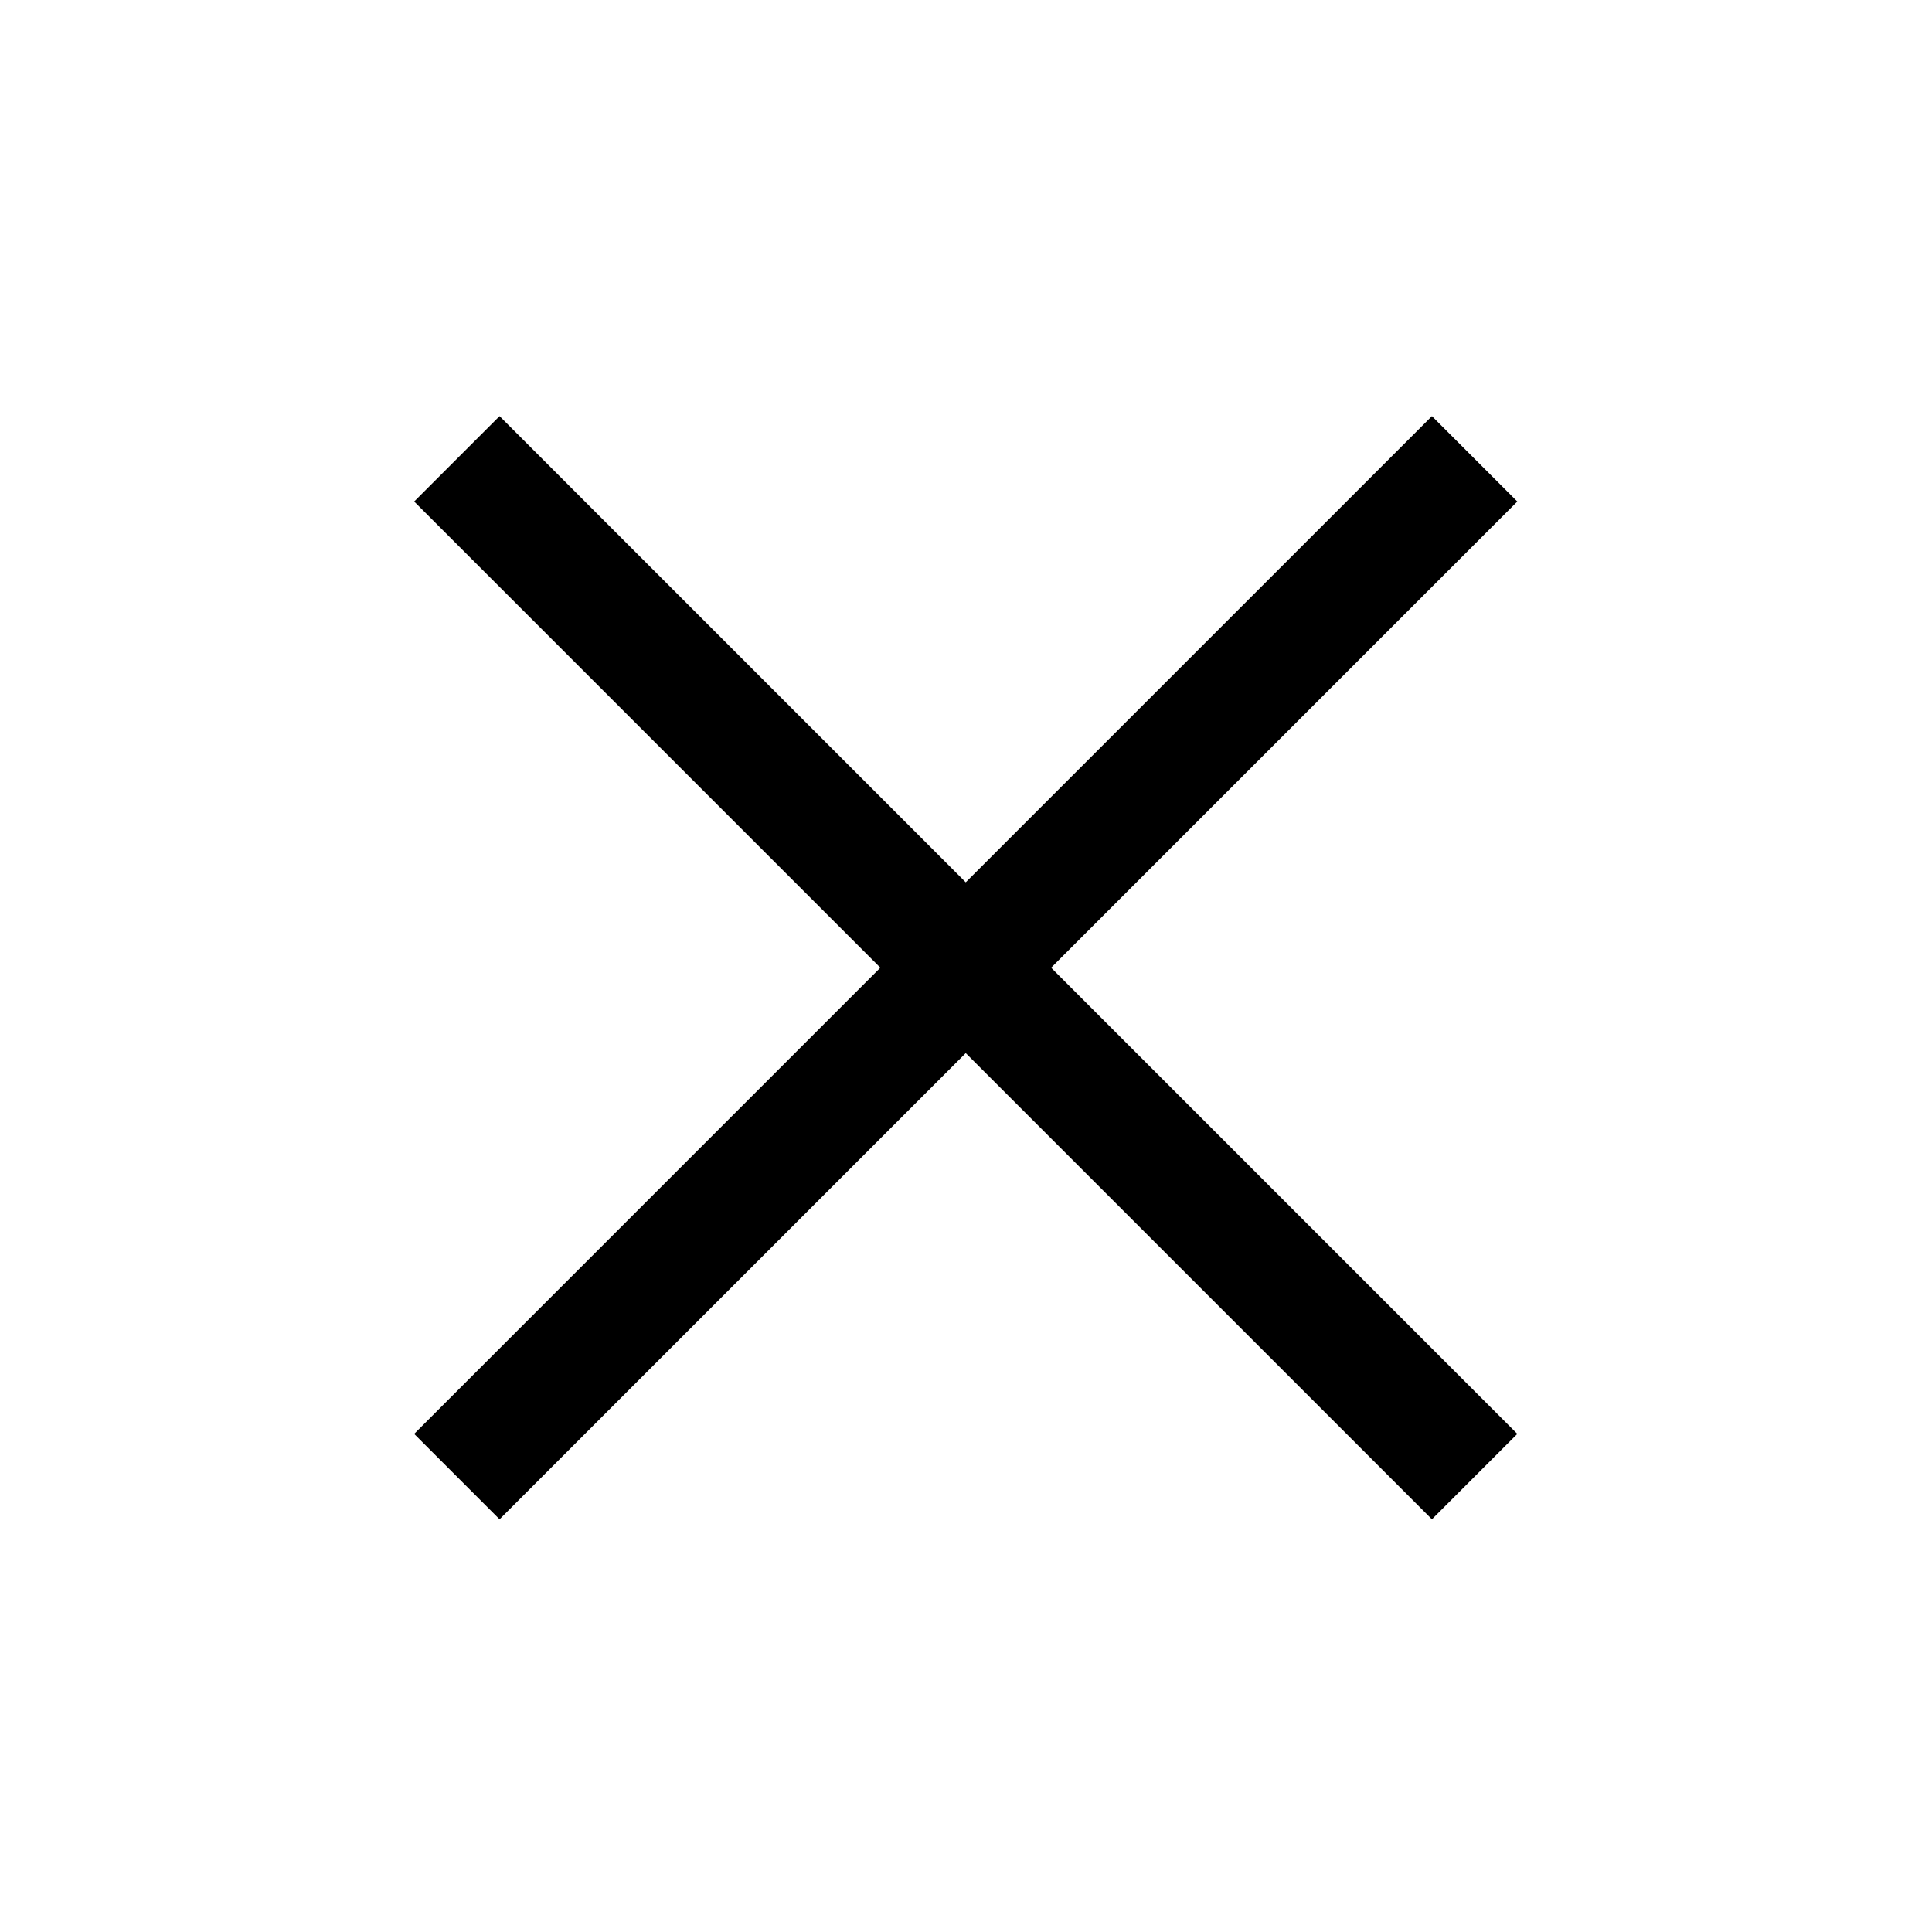 <svg xmlns="http://www.w3.org/2000/svg" viewBox="0 0 16 16"><g id="Art"><rect x="7.5" y="2.06" width="1" height="11.92" transform="translate(-3.33 8) rotate(-45)"/><rect x="2.04" y="7.52" width="11.92" height="1" transform="translate(-3.33 8) rotate(-45)"/></g></svg>